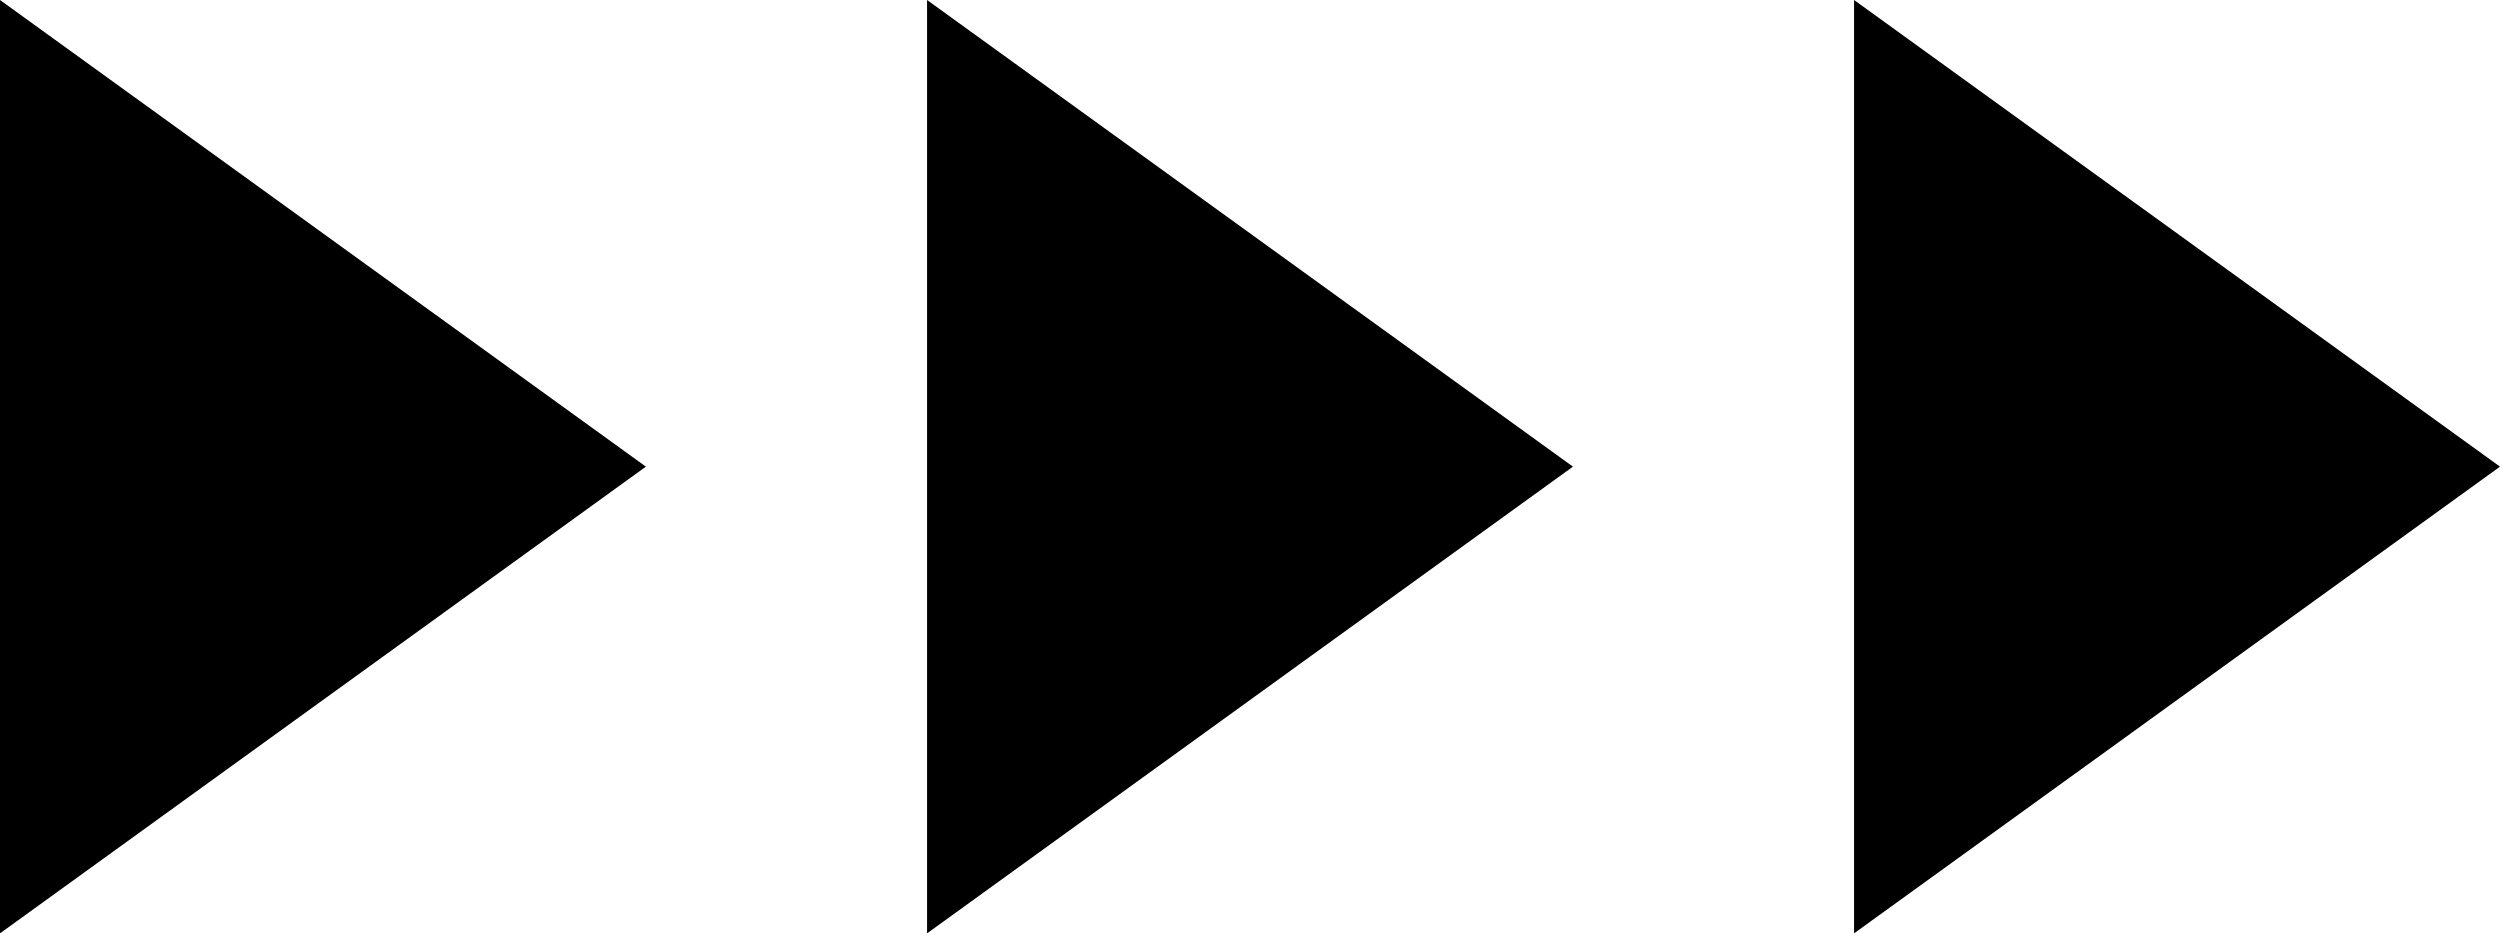 <?xml version="1.0" encoding="UTF-8"?>
<svg id="_レイヤー_2" data-name="レイヤー_2" xmlns="http://www.w3.org/2000/svg" viewBox="0 0 38.525 14.383">
  <g id="_デザイン" data-name="デザイン">
    <polygon points="9.953 7.191 0 0 0 14.383 9.953 7.191"/>
    <polygon points="24.239 7.191 14.286 0 14.286 14.383 24.239 7.191"/>
    <polygon points="38.525 7.191 28.571 0 28.571 14.383 38.525 7.191"/>
  </g>
</svg>